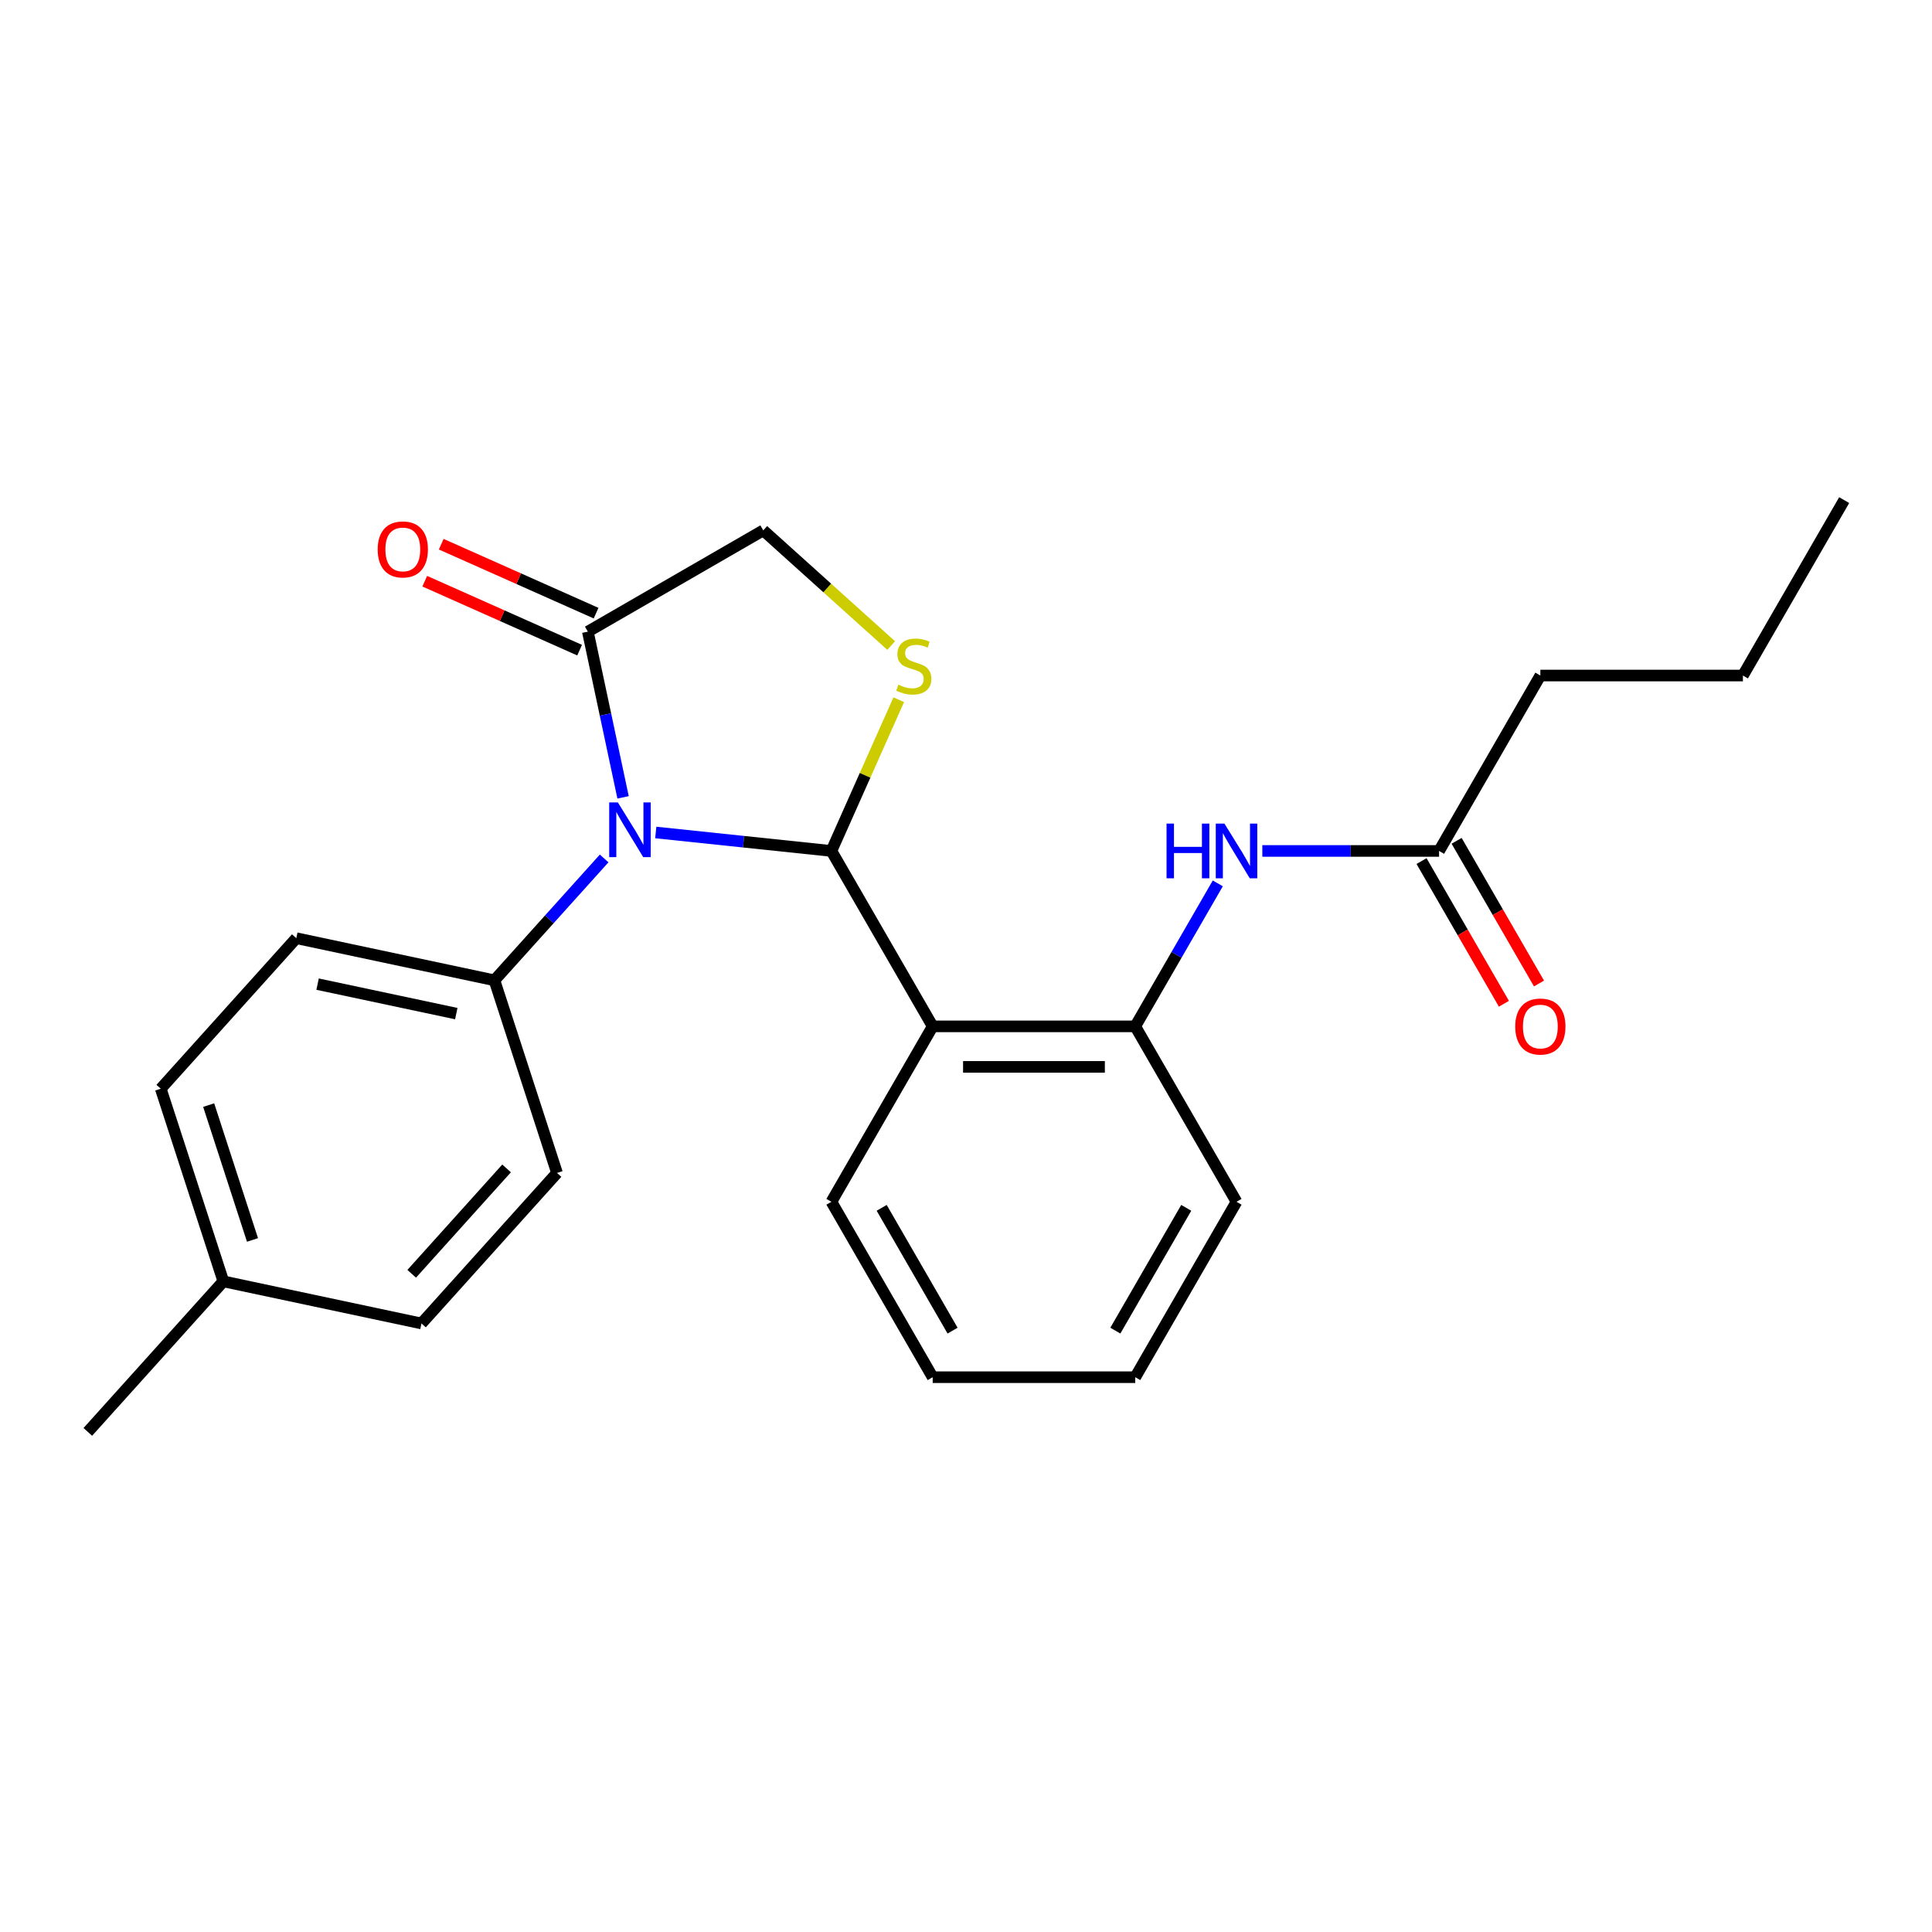<?xml version='1.0' encoding='iso-8859-1'?>
<svg version='1.1' baseProfile='full'
              xmlns='http://www.w3.org/2000/svg'
                      xmlns:rdkit='http://www.rdkit.org/xml'
                      xmlns:xlink='http://www.w3.org/1999/xlink'
                  xml:space='preserve'
width='1000px' height='1000px' viewBox='0 0 1000 1000'>
<!-- END OF HEADER -->
<rect style='opacity:1.0;fill:#FFFFFF;stroke:none' width='1000' height='1000' x='0' y='0'> </rect>
<path class='bond-0' d='M 653.38,440.45 L 699.121,440.45' style='fill:none;fill-rule:evenodd;stroke:#0000FF;stroke-width:6px;stroke-linecap:butt;stroke-linejoin:miter;stroke-opacity:1' />
<path class='bond-0' d='M 699.121,440.45 L 744.861,440.45' style='fill:none;fill-rule:evenodd;stroke:#000000;stroke-width:6px;stroke-linecap:butt;stroke-linejoin:miter;stroke-opacity:1' />
<path class='bond-1' d='M 630.33,457.231 L 608.964,494.238' style='fill:none;fill-rule:evenodd;stroke:#0000FF;stroke-width:6px;stroke-linecap:butt;stroke-linejoin:miter;stroke-opacity:1' />
<path class='bond-1' d='M 608.964,494.238 L 587.598,531.246' style='fill:none;fill-rule:evenodd;stroke:#000000;stroke-width:6px;stroke-linecap:butt;stroke-linejoin:miter;stroke-opacity:1' />
<path class='bond-2' d='M 797.282,349.654 L 902.124,349.654' style='fill:none;fill-rule:evenodd;stroke:#000000;stroke-width:6px;stroke-linecap:butt;stroke-linejoin:miter;stroke-opacity:1' />
<path class='bond-3' d='M 797.282,349.654 L 744.861,440.45' style='fill:none;fill-rule:evenodd;stroke:#000000;stroke-width:6px;stroke-linecap:butt;stroke-linejoin:miter;stroke-opacity:1' />
<path class='bond-4' d='M 735.782,445.692 L 757.102,482.619' style='fill:none;fill-rule:evenodd;stroke:#000000;stroke-width:6px;stroke-linecap:butt;stroke-linejoin:miter;stroke-opacity:1' />
<path class='bond-4' d='M 757.102,482.619 L 778.422,519.547' style='fill:none;fill-rule:evenodd;stroke:#FF0000;stroke-width:6px;stroke-linecap:butt;stroke-linejoin:miter;stroke-opacity:1' />
<path class='bond-4' d='M 753.941,435.208 L 775.261,472.135' style='fill:none;fill-rule:evenodd;stroke:#000000;stroke-width:6px;stroke-linecap:butt;stroke-linejoin:miter;stroke-opacity:1' />
<path class='bond-4' d='M 775.261,472.135 L 796.581,509.062' style='fill:none;fill-rule:evenodd;stroke:#FF0000;stroke-width:6px;stroke-linecap:butt;stroke-linejoin:miter;stroke-opacity:1' />
<path class='bond-5' d='M 902.124,349.654 L 954.545,258.858' style='fill:none;fill-rule:evenodd;stroke:#000000;stroke-width:6px;stroke-linecap:butt;stroke-linejoin:miter;stroke-opacity:1' />
<path class='bond-6' d='M 461.277,334.136 L 428.171,304.327' style='fill:none;fill-rule:evenodd;stroke:#CCCC00;stroke-width:6px;stroke-linecap:butt;stroke-linejoin:miter;stroke-opacity:1' />
<path class='bond-6' d='M 428.171,304.327 L 395.065,274.519' style='fill:none;fill-rule:evenodd;stroke:#000000;stroke-width:6px;stroke-linecap:butt;stroke-linejoin:miter;stroke-opacity:1' />
<path class='bond-7' d='M 465.186,362.173 L 447.76,401.311' style='fill:none;fill-rule:evenodd;stroke:#CCCC00;stroke-width:6px;stroke-linecap:butt;stroke-linejoin:miter;stroke-opacity:1' />
<path class='bond-7' d='M 447.76,401.311 L 430.335,440.45' style='fill:none;fill-rule:evenodd;stroke:#000000;stroke-width:6px;stroke-linecap:butt;stroke-linejoin:miter;stroke-opacity:1' />
<path class='bond-8' d='M 395.065,274.519 L 304.269,326.94' style='fill:none;fill-rule:evenodd;stroke:#000000;stroke-width:6px;stroke-linecap:butt;stroke-linejoin:miter;stroke-opacity:1' />
<path class='bond-9' d='M 304.269,326.94 L 313.384,369.825' style='fill:none;fill-rule:evenodd;stroke:#000000;stroke-width:6px;stroke-linecap:butt;stroke-linejoin:miter;stroke-opacity:1' />
<path class='bond-9' d='M 313.384,369.825 L 322.5,412.71' style='fill:none;fill-rule:evenodd;stroke:#0000FF;stroke-width:6px;stroke-linecap:butt;stroke-linejoin:miter;stroke-opacity:1' />
<path class='bond-10' d='M 308.533,317.362 L 268.455,299.518' style='fill:none;fill-rule:evenodd;stroke:#000000;stroke-width:6px;stroke-linecap:butt;stroke-linejoin:miter;stroke-opacity:1' />
<path class='bond-10' d='M 268.455,299.518 L 228.376,281.674' style='fill:none;fill-rule:evenodd;stroke:#FF0000;stroke-width:6px;stroke-linecap:butt;stroke-linejoin:miter;stroke-opacity:1' />
<path class='bond-10' d='M 300.005,336.517 L 259.926,318.673' style='fill:none;fill-rule:evenodd;stroke:#000000;stroke-width:6px;stroke-linecap:butt;stroke-linejoin:miter;stroke-opacity:1' />
<path class='bond-10' d='M 259.926,318.673 L 219.848,300.829' style='fill:none;fill-rule:evenodd;stroke:#FF0000;stroke-width:6px;stroke-linecap:butt;stroke-linejoin:miter;stroke-opacity:1' />
<path class='bond-11' d='M 339.428,430.895 L 384.881,435.672' style='fill:none;fill-rule:evenodd;stroke:#0000FF;stroke-width:6px;stroke-linecap:butt;stroke-linejoin:miter;stroke-opacity:1' />
<path class='bond-11' d='M 384.881,435.672 L 430.335,440.45' style='fill:none;fill-rule:evenodd;stroke:#000000;stroke-width:6px;stroke-linecap:butt;stroke-linejoin:miter;stroke-opacity:1' />
<path class='bond-12' d='M 312.706,444.33 L 284.31,475.867' style='fill:none;fill-rule:evenodd;stroke:#0000FF;stroke-width:6px;stroke-linecap:butt;stroke-linejoin:miter;stroke-opacity:1' />
<path class='bond-12' d='M 284.31,475.867 L 255.914,507.404' style='fill:none;fill-rule:evenodd;stroke:#000000;stroke-width:6px;stroke-linecap:butt;stroke-linejoin:miter;stroke-opacity:1' />
<path class='bond-13' d='M 430.335,440.45 L 482.756,531.246' style='fill:none;fill-rule:evenodd;stroke:#000000;stroke-width:6px;stroke-linecap:butt;stroke-linejoin:miter;stroke-opacity:1' />
<path class='bond-14' d='M 640.019,622.042 L 587.598,712.838' style='fill:none;fill-rule:evenodd;stroke:#000000;stroke-width:6px;stroke-linecap:butt;stroke-linejoin:miter;stroke-opacity:1' />
<path class='bond-14' d='M 613.997,625.177 L 577.302,688.734' style='fill:none;fill-rule:evenodd;stroke:#000000;stroke-width:6px;stroke-linecap:butt;stroke-linejoin:miter;stroke-opacity:1' />
<path class='bond-15' d='M 640.019,622.042 L 587.598,531.246' style='fill:none;fill-rule:evenodd;stroke:#000000;stroke-width:6px;stroke-linecap:butt;stroke-linejoin:miter;stroke-opacity:1' />
<path class='bond-16' d='M 587.598,712.838 L 482.756,712.838' style='fill:none;fill-rule:evenodd;stroke:#000000;stroke-width:6px;stroke-linecap:butt;stroke-linejoin:miter;stroke-opacity:1' />
<path class='bond-17' d='M 255.914,507.404 L 288.312,607.114' style='fill:none;fill-rule:evenodd;stroke:#000000;stroke-width:6px;stroke-linecap:butt;stroke-linejoin:miter;stroke-opacity:1' />
<path class='bond-18' d='M 255.914,507.404 L 153.363,485.606' style='fill:none;fill-rule:evenodd;stroke:#000000;stroke-width:6px;stroke-linecap:butt;stroke-linejoin:miter;stroke-opacity:1' />
<path class='bond-18' d='M 236.172,524.644 L 164.386,509.386' style='fill:none;fill-rule:evenodd;stroke:#000000;stroke-width:6px;stroke-linecap:butt;stroke-linejoin:miter;stroke-opacity:1' />
<path class='bond-19' d='M 115.608,663.229 L 83.21,563.519' style='fill:none;fill-rule:evenodd;stroke:#000000;stroke-width:6px;stroke-linecap:butt;stroke-linejoin:miter;stroke-opacity:1' />
<path class='bond-19' d='M 130.69,641.793 L 108.011,571.996' style='fill:none;fill-rule:evenodd;stroke:#000000;stroke-width:6px;stroke-linecap:butt;stroke-linejoin:miter;stroke-opacity:1' />
<path class='bond-20' d='M 115.608,663.229 L 45.455,741.142' style='fill:none;fill-rule:evenodd;stroke:#000000;stroke-width:6px;stroke-linecap:butt;stroke-linejoin:miter;stroke-opacity:1' />
<path class='bond-21' d='M 115.608,663.229 L 218.159,685.027' style='fill:none;fill-rule:evenodd;stroke:#000000;stroke-width:6px;stroke-linecap:butt;stroke-linejoin:miter;stroke-opacity:1' />
<path class='bond-22' d='M 288.312,607.114 L 218.159,685.027' style='fill:none;fill-rule:evenodd;stroke:#000000;stroke-width:6px;stroke-linecap:butt;stroke-linejoin:miter;stroke-opacity:1' />
<path class='bond-22' d='M 262.206,604.771 L 213.099,659.31' style='fill:none;fill-rule:evenodd;stroke:#000000;stroke-width:6px;stroke-linecap:butt;stroke-linejoin:miter;stroke-opacity:1' />
<path class='bond-23' d='M 153.363,485.606 L 83.21,563.519' style='fill:none;fill-rule:evenodd;stroke:#000000;stroke-width:6px;stroke-linecap:butt;stroke-linejoin:miter;stroke-opacity:1' />
<path class='bond-24' d='M 482.756,712.838 L 430.335,622.042' style='fill:none;fill-rule:evenodd;stroke:#000000;stroke-width:6px;stroke-linecap:butt;stroke-linejoin:miter;stroke-opacity:1' />
<path class='bond-24' d='M 493.052,688.734 L 456.357,625.177' style='fill:none;fill-rule:evenodd;stroke:#000000;stroke-width:6px;stroke-linecap:butt;stroke-linejoin:miter;stroke-opacity:1' />
<path class='bond-25' d='M 430.335,622.042 L 482.756,531.246' style='fill:none;fill-rule:evenodd;stroke:#000000;stroke-width:6px;stroke-linecap:butt;stroke-linejoin:miter;stroke-opacity:1' />
<path class='bond-26' d='M 482.756,531.246 L 587.598,531.246' style='fill:none;fill-rule:evenodd;stroke:#000000;stroke-width:6px;stroke-linecap:butt;stroke-linejoin:miter;stroke-opacity:1' />
<path class='bond-26' d='M 498.482,552.214 L 571.872,552.214' style='fill:none;fill-rule:evenodd;stroke:#000000;stroke-width:6px;stroke-linecap:butt;stroke-linejoin:miter;stroke-opacity:1' />
<path  class='atom-0' d='M 603.799 426.29
L 607.639 426.29
L 607.639 438.33
L 622.119 438.33
L 622.119 426.29
L 625.959 426.29
L 625.959 454.61
L 622.119 454.61
L 622.119 441.53
L 607.639 441.53
L 607.639 454.61
L 603.799 454.61
L 603.799 426.29
' fill='#0000FF'/>
<path  class='atom-0' d='M 633.759 426.29
L 643.039 441.29
Q 643.959 442.77, 645.439 445.45
Q 646.919 448.13, 646.999 448.29
L 646.999 426.29
L 650.759 426.29
L 650.759 454.61
L 646.879 454.61
L 636.919 438.21
Q 635.759 436.29, 634.519 434.09
Q 633.319 431.89, 632.959 431.21
L 632.959 454.61
L 629.279 454.61
L 629.279 426.29
L 633.759 426.29
' fill='#0000FF'/>
<path  class='atom-3' d='M 784.282 531.326
Q 784.282 524.526, 787.642 520.726
Q 791.002 516.926, 797.282 516.926
Q 803.562 516.926, 806.922 520.726
Q 810.282 524.526, 810.282 531.326
Q 810.282 538.206, 806.882 542.126
Q 803.482 546.006, 797.282 546.006
Q 791.042 546.006, 787.642 542.126
Q 784.282 538.246, 784.282 531.326
M 797.282 542.806
Q 801.602 542.806, 803.922 539.926
Q 806.282 537.006, 806.282 531.326
Q 806.282 525.766, 803.922 522.966
Q 801.602 520.126, 797.282 520.126
Q 792.962 520.126, 790.602 522.926
Q 788.282 525.726, 788.282 531.326
Q 788.282 537.046, 790.602 539.926
Q 792.962 542.806, 797.282 542.806
' fill='#FF0000'/>
<path  class='atom-5' d='M 464.978 354.392
Q 465.298 354.512, 466.618 355.072
Q 467.938 355.632, 469.378 355.992
Q 470.858 356.312, 472.298 356.312
Q 474.978 356.312, 476.538 355.032
Q 478.098 353.712, 478.098 351.432
Q 478.098 349.872, 477.298 348.912
Q 476.538 347.952, 475.338 347.432
Q 474.138 346.912, 472.138 346.312
Q 469.618 345.552, 468.098 344.832
Q 466.618 344.112, 465.538 342.592
Q 464.498 341.072, 464.498 338.512
Q 464.498 334.952, 466.898 332.752
Q 469.338 330.552, 474.138 330.552
Q 477.418 330.552, 481.138 332.112
L 480.218 335.192
Q 476.818 333.792, 474.258 333.792
Q 471.498 333.792, 469.978 334.952
Q 468.458 336.072, 468.498 338.032
Q 468.498 339.552, 469.258 340.472
Q 470.058 341.392, 471.178 341.912
Q 472.338 342.432, 474.258 343.032
Q 476.818 343.832, 478.338 344.632
Q 479.858 345.432, 480.938 347.072
Q 482.058 348.672, 482.058 351.432
Q 482.058 355.352, 479.418 357.472
Q 476.818 359.552, 472.458 359.552
Q 469.938 359.552, 468.018 358.992
Q 466.138 358.472, 463.898 357.552
L 464.978 354.392
' fill='#CCCC00'/>
<path  class='atom-8' d='M 319.807 415.331
L 329.087 430.331
Q 330.007 431.811, 331.487 434.491
Q 332.967 437.171, 333.047 437.331
L 333.047 415.331
L 336.807 415.331
L 336.807 443.651
L 332.927 443.651
L 322.967 427.251
Q 321.807 425.331, 320.567 423.131
Q 319.367 420.931, 319.007 420.251
L 319.007 443.651
L 315.327 443.651
L 315.327 415.331
L 319.807 415.331
' fill='#0000FF'/>
<path  class='atom-10' d='M 195.491 284.376
Q 195.491 277.576, 198.851 273.776
Q 202.211 269.976, 208.491 269.976
Q 214.771 269.976, 218.131 273.776
Q 221.491 277.576, 221.491 284.376
Q 221.491 291.256, 218.091 295.176
Q 214.691 299.056, 208.491 299.056
Q 202.251 299.056, 198.851 295.176
Q 195.491 291.296, 195.491 284.376
M 208.491 295.856
Q 212.811 295.856, 215.131 292.976
Q 217.491 290.056, 217.491 284.376
Q 217.491 278.816, 215.131 276.016
Q 212.811 273.176, 208.491 273.176
Q 204.171 273.176, 201.811 275.976
Q 199.491 278.776, 199.491 284.376
Q 199.491 290.096, 201.811 292.976
Q 204.171 295.856, 208.491 295.856
' fill='#FF0000'/>
</svg>
